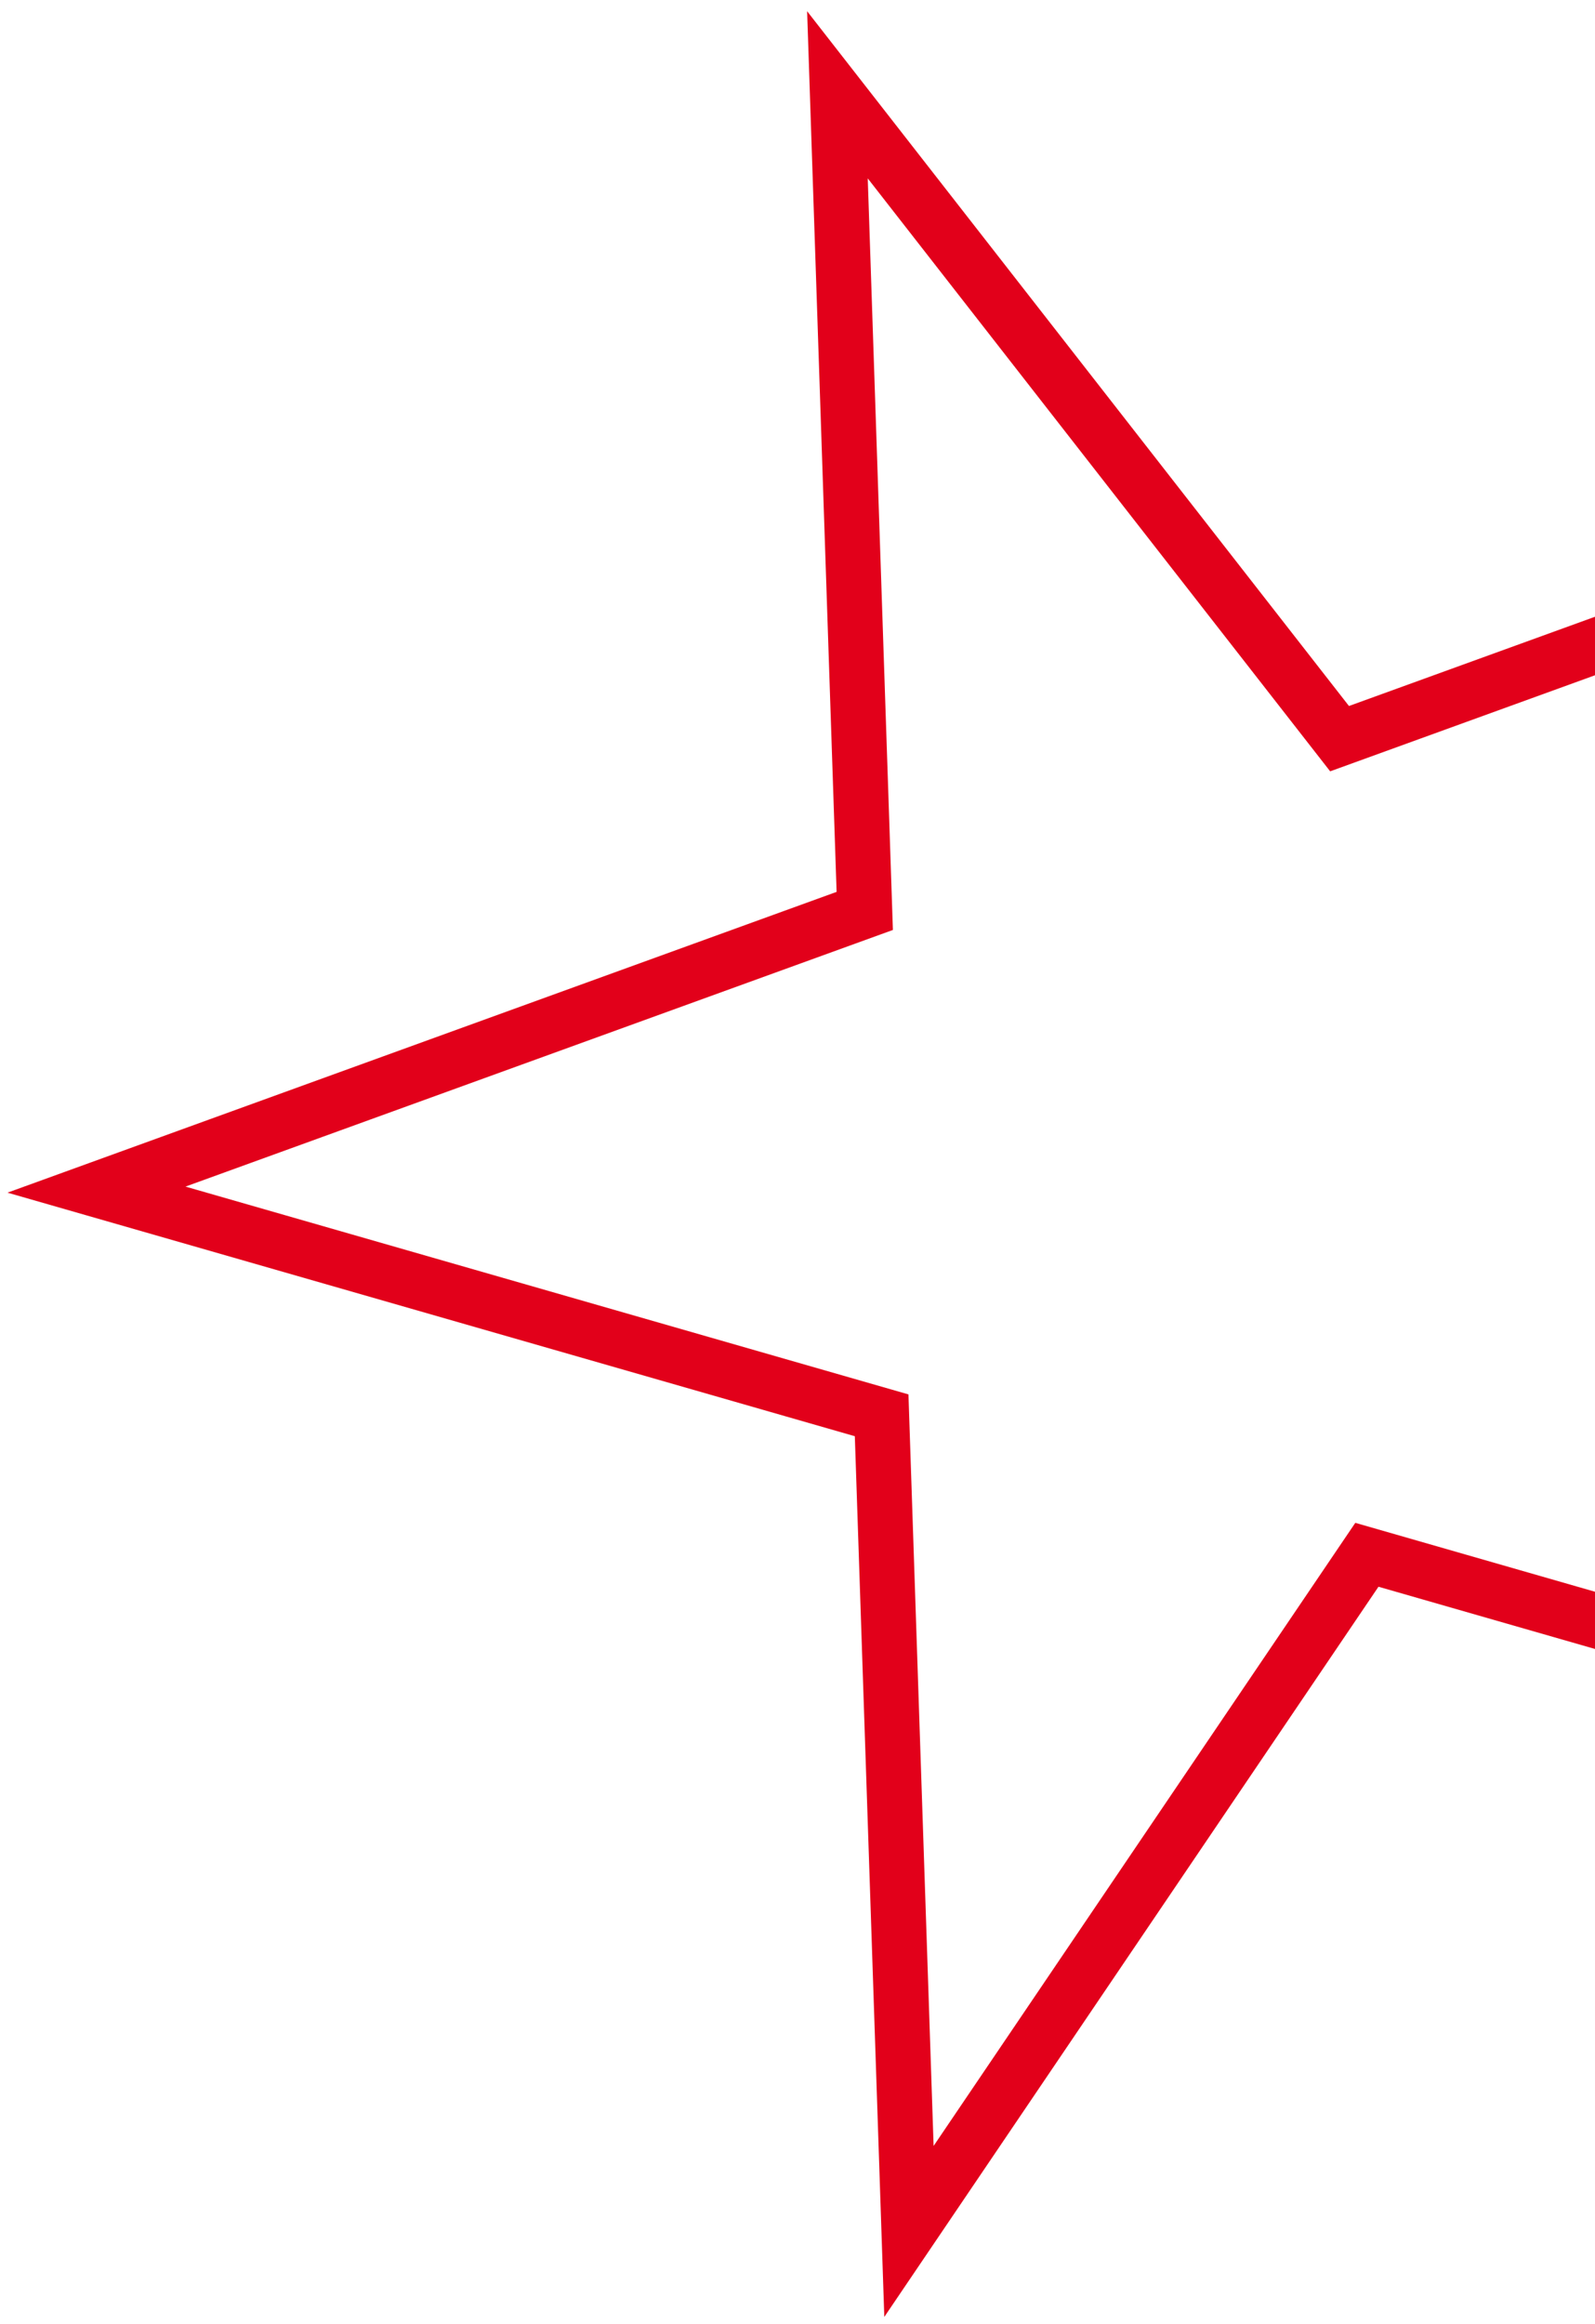 <svg xmlns="http://www.w3.org/2000/svg" width="116" height="169" viewBox="0 0 116 169" fill="none"><path d="M60.904 6.894L97.423 53.712L153.297 33.446L119.993 82.647L156.512 129.466L99.41 113.056L66.106 162.257L64.119 102.914L7.017 86.503L62.891 66.237L60.904 6.894Z" stroke="#E2001A" stroke-width="4"></path></svg>